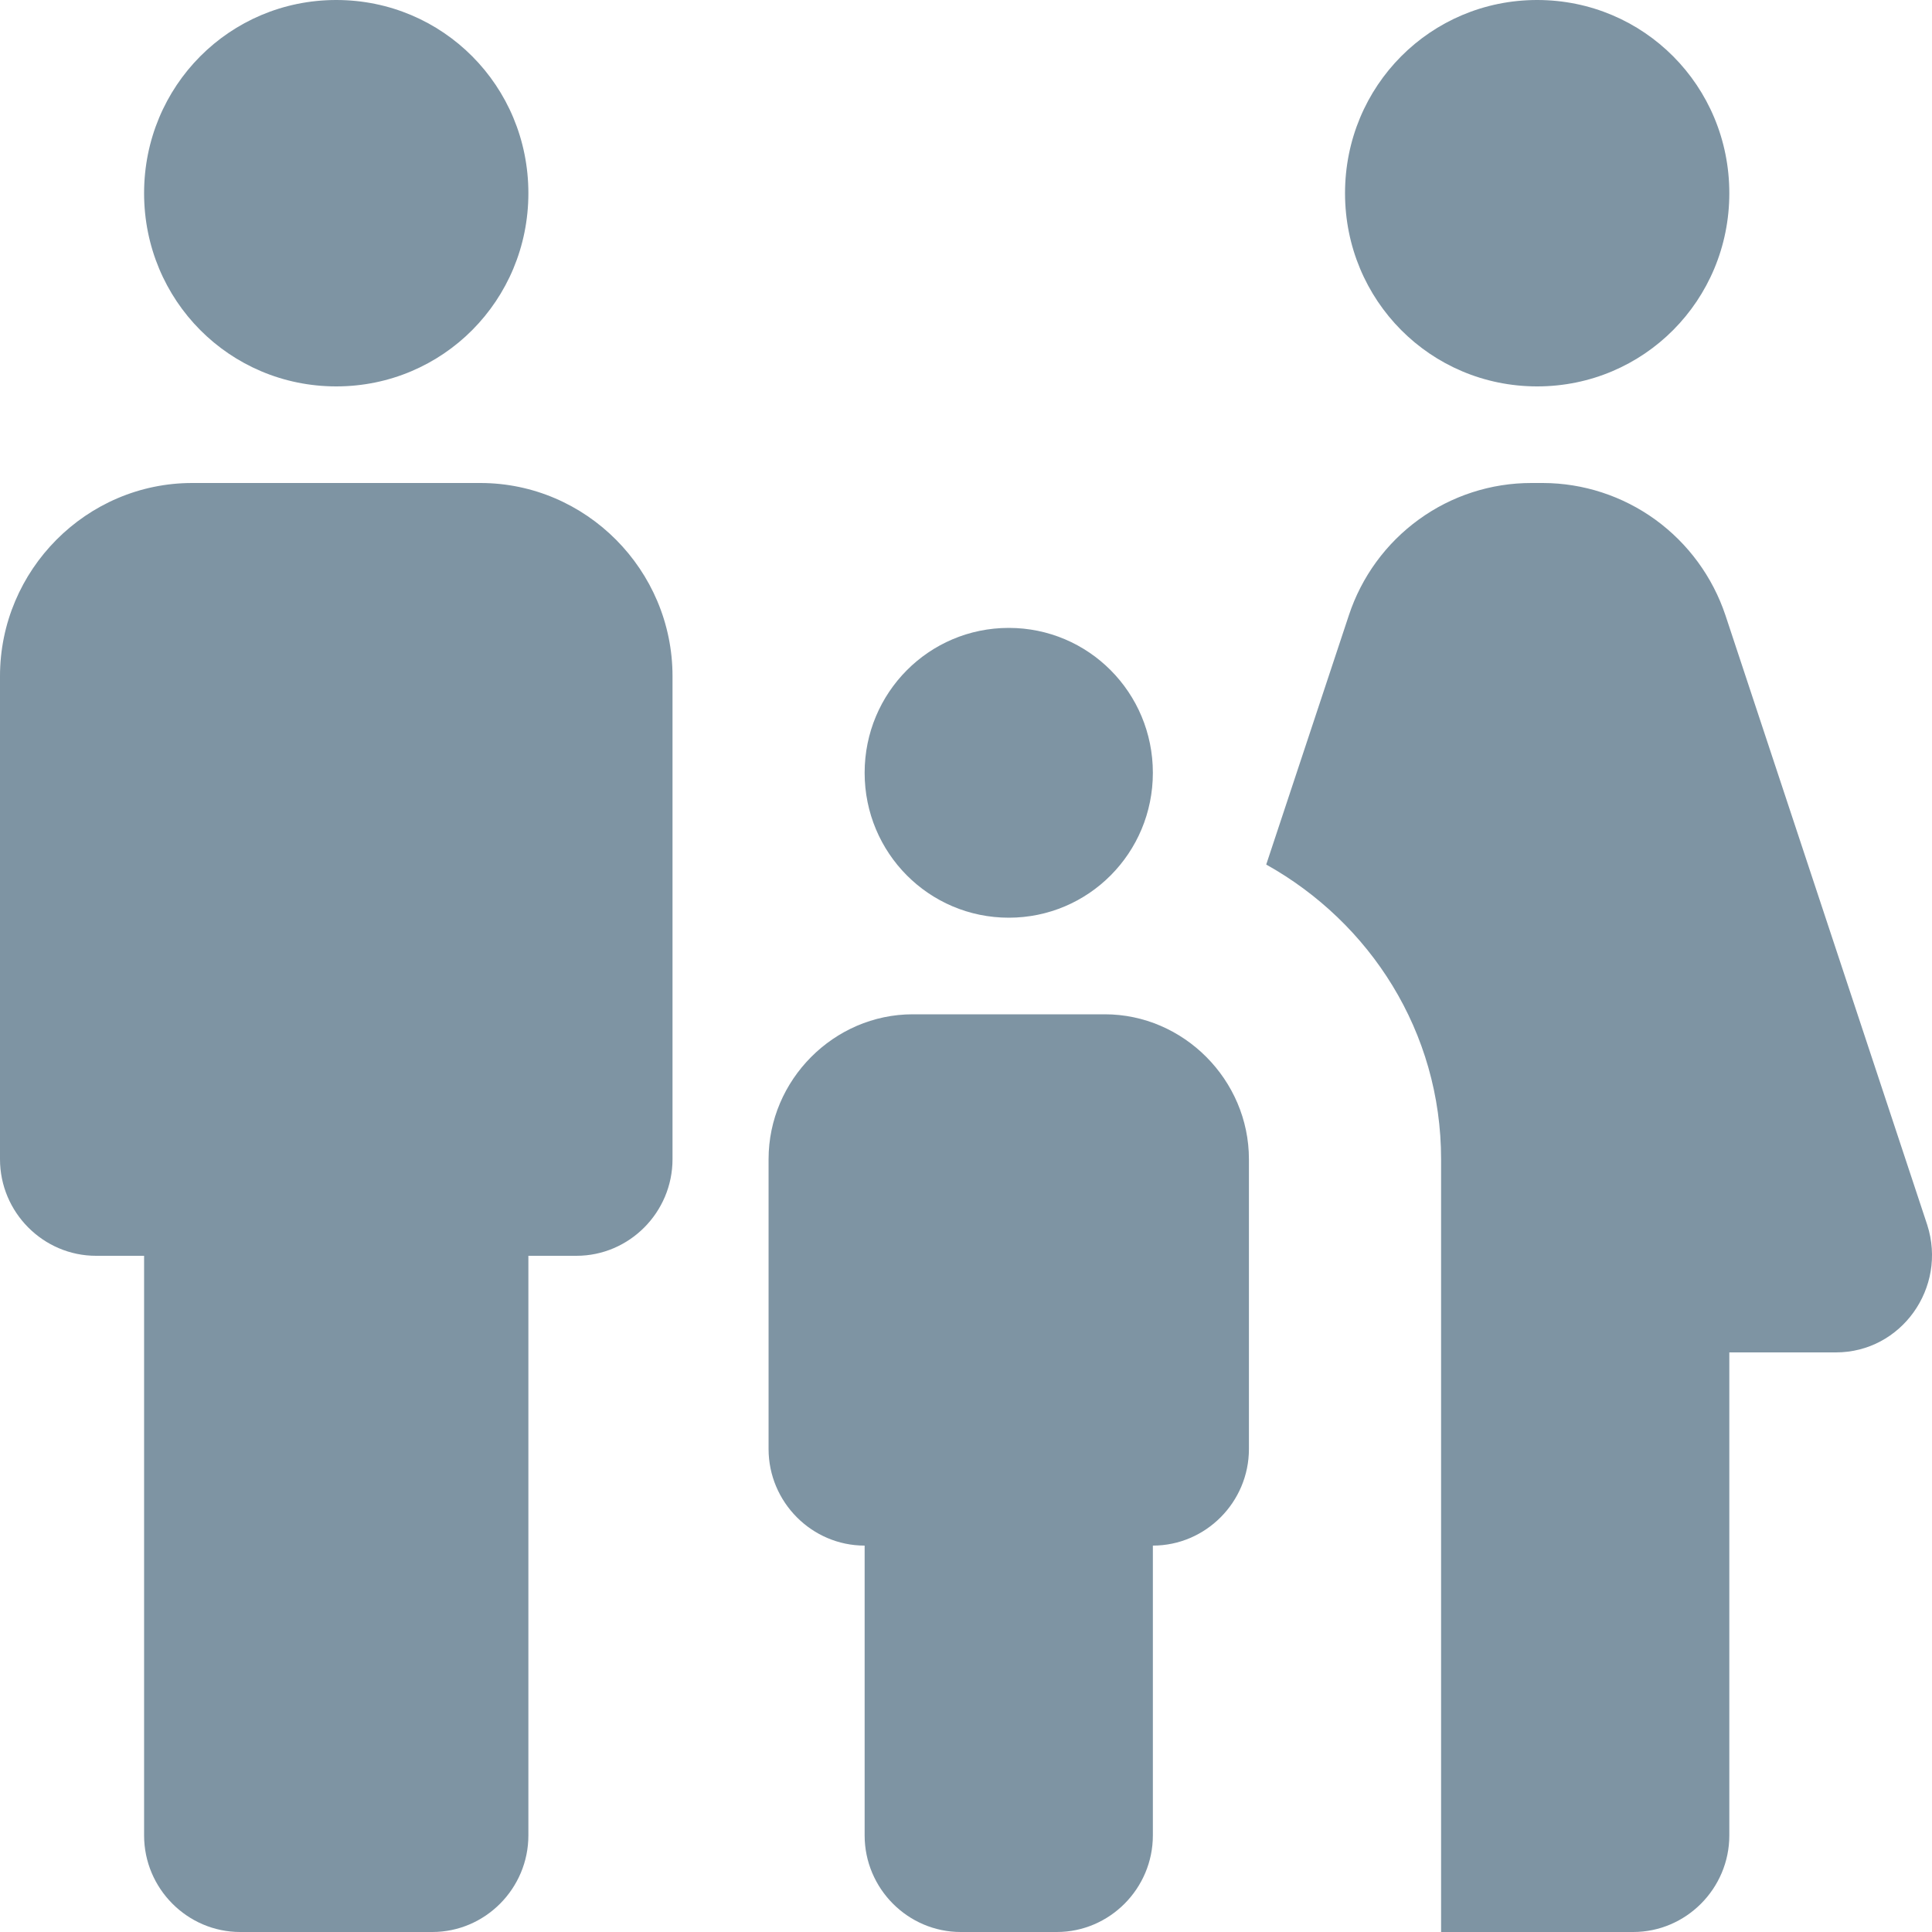 <?xml version="1.0" encoding="UTF-8"?> <svg xmlns="http://www.w3.org/2000/svg" width="43" height="43" viewBox="0 0 43 43" fill="none"><path d="M29.936 4.3C29.936 1.913 31.839 0 34.212 0C36.586 0 38.489 1.913 38.489 4.3C38.489 6.686 36.586 8.6 34.212 8.6C31.839 8.6 29.936 6.686 29.936 4.3ZM38.489 40.85V30.1H40.862C42.316 30.1 43.343 28.66 42.894 27.262L38.403 13.695C38.117 12.839 37.571 12.095 36.843 11.566C36.114 11.038 35.239 10.752 34.34 10.75H34.084C33.185 10.749 32.308 11.033 31.579 11.562C30.849 12.091 30.304 12.837 30.021 13.695L28.182 19.242C30.492 20.532 32.074 22.962 32.074 25.8V43H36.35C37.526 43 38.489 42.032 38.489 40.85ZM22.452 20.425C24.227 20.425 25.659 18.985 25.659 17.2C25.659 15.415 24.227 13.975 22.452 13.975C20.677 13.975 19.244 15.415 19.244 17.2C19.244 18.985 20.677 20.425 22.452 20.425ZM7.484 8.6C9.857 8.6 11.76 6.686 11.76 4.3C11.76 1.913 9.857 0 7.484 0C5.11 0 3.207 1.913 3.207 4.3C3.207 6.686 5.11 8.6 7.484 8.6ZM11.76 40.85V27.95H12.83C14.006 27.95 14.968 26.983 14.968 25.8V15.05C14.968 12.685 13.043 10.75 10.691 10.75H4.277C1.924 10.75 0 12.685 0 15.05V25.8C0 26.983 0.962 27.95 2.138 27.95H3.207V40.85C3.207 42.032 4.17 43 5.346 43H9.622C10.798 43 11.76 42.032 11.76 40.85ZM17.106 25.8V32.25C17.106 33.432 18.068 34.4 19.244 34.4V40.85C19.244 42.032 20.206 43 21.383 43H23.521C24.697 43 25.659 42.032 25.659 40.85V34.4C26.835 34.4 27.797 33.432 27.797 32.25V25.8C27.797 24.037 26.343 22.575 24.59 22.575H20.314C18.56 22.575 17.106 24.037 17.106 25.8Z" fill="#7E94A3"></path></svg> 